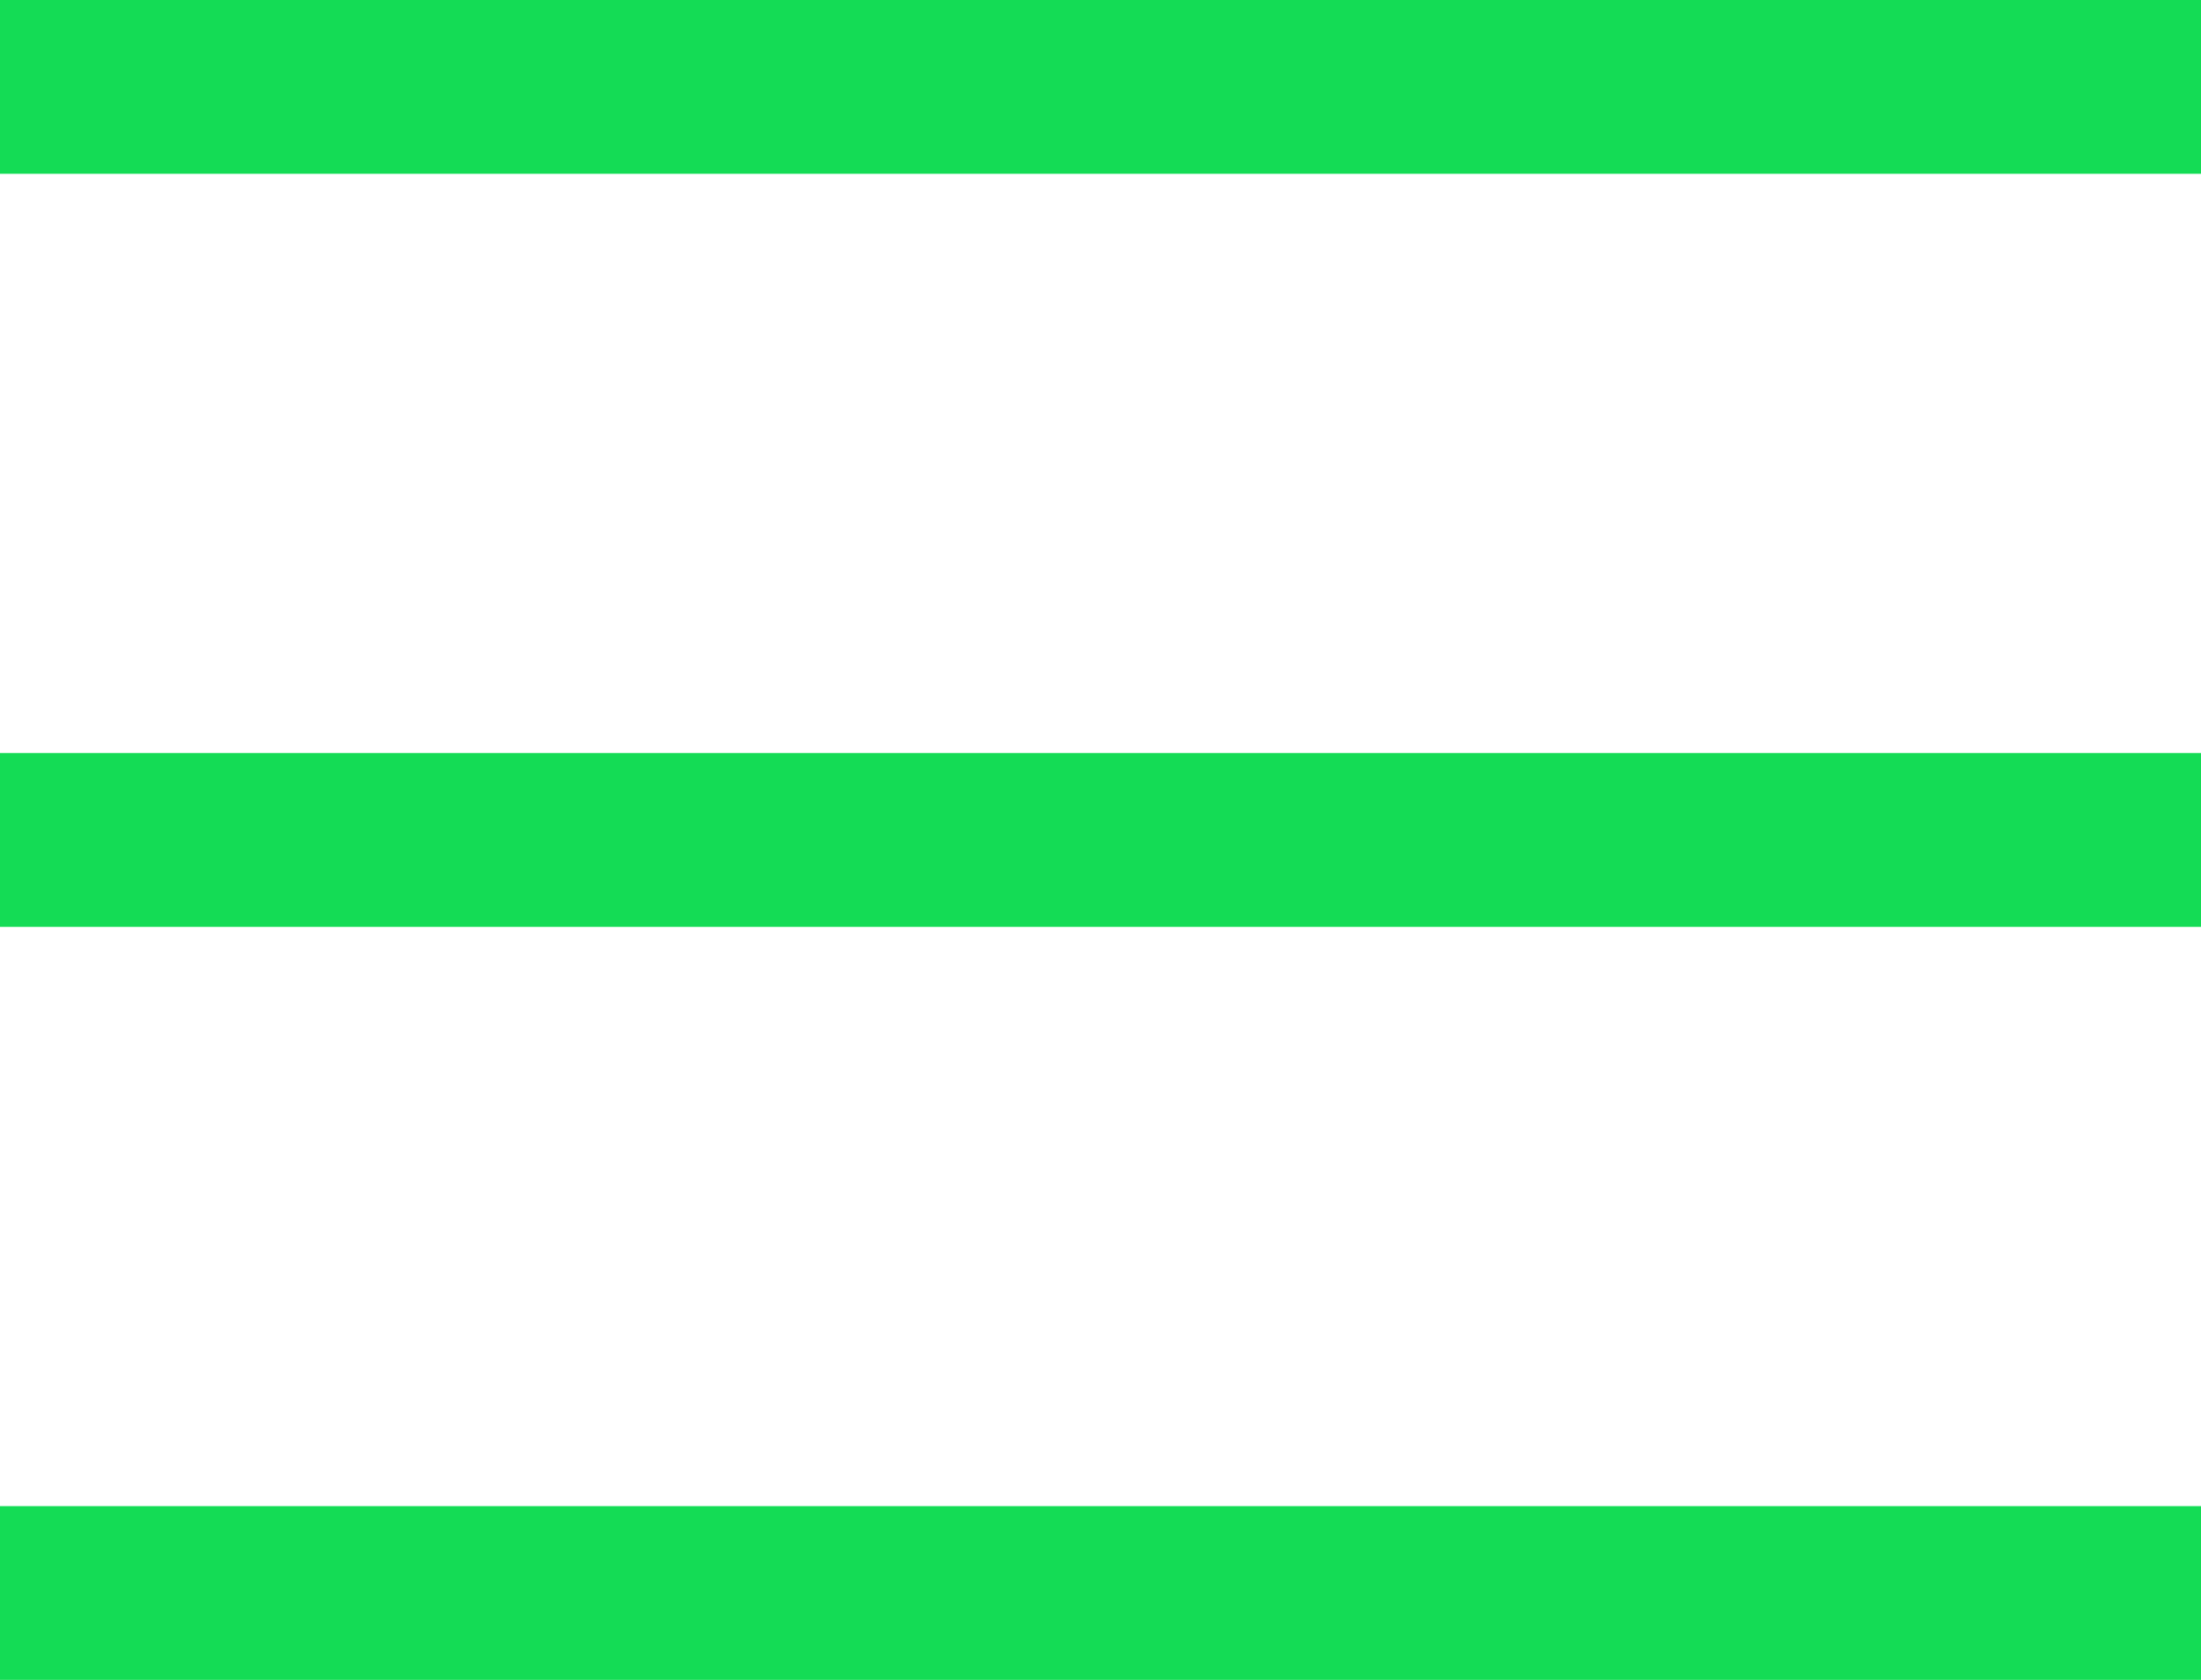 <?xml version="1.0" encoding="UTF-8"?><svg width="38px" height="29px" viewBox="0 0 38 29" version="1.1" xmlns="http://www.w3.org/2000/svg" xmlns:xlink="http://www.w3.org/1999/xlink"><title>Group</title><g id="Symbols" stroke="none" stroke-width="1" fill="none" fill-rule="evenodd"><g id="mobile/navigation/white" transform="translate(-327, -26)" fill="#000000"><g id="Group" transform="translate(327, 26)"><rect id="Rectangle" x="0" y="0" width="38" height="3" fill="#14DC55"/><rect id="Rectangle-Copy" x="0" y="13" width="38" height="3" fill="#14DC55"/><rect id="Rectangle-Copy-2" x="0" y="26" width="38" height="3" fill="#14DC55"/></g></g></g></svg>